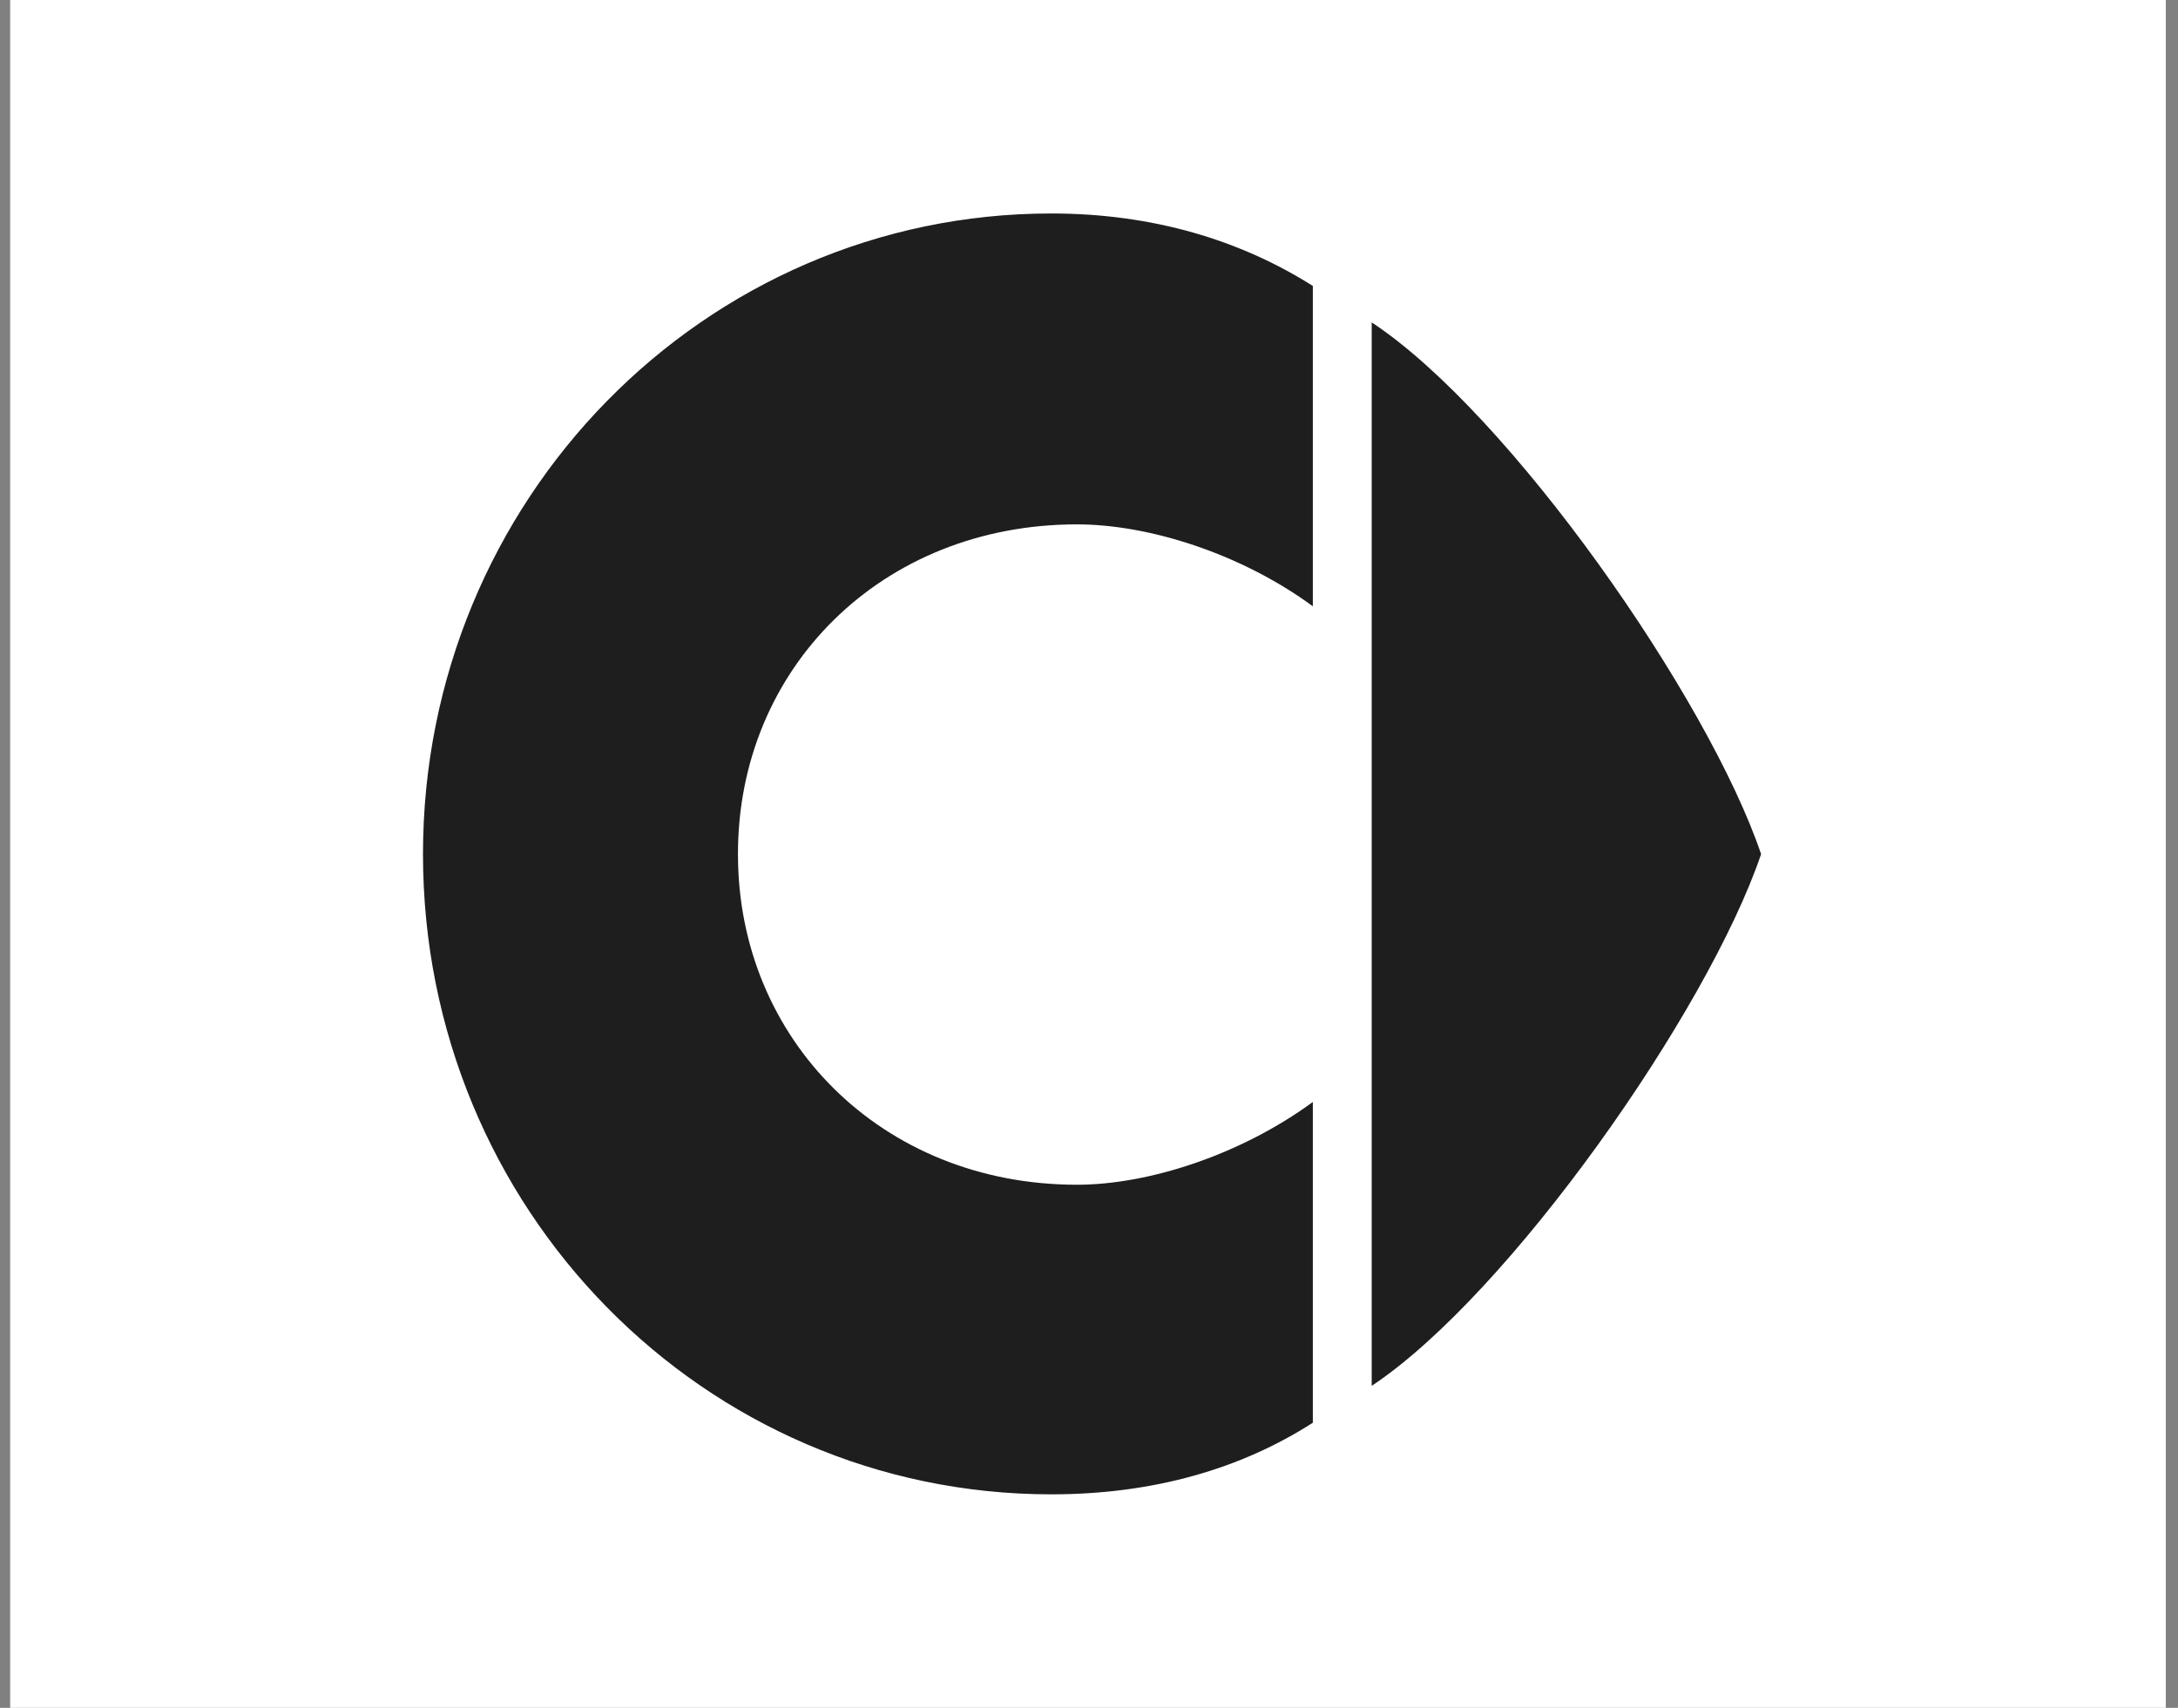 <?xml version="1.0" encoding="UTF-8"?> <svg xmlns="http://www.w3.org/2000/svg" width="153" height="120" viewBox="0 0 153 120" fill="none"><rect x="0" y="0" width="153" height="120" fill="#808080" stroke="none"/><rect width="151.429" height="120" transform="translate(0.714)" fill="white"></rect><path d="M96.359 22.653C106.049 29.041 119.992 49.018 123.714 60.015C119.963 71.073 106.019 90.96 96.359 97.377V22.653Z" fill="#1E1E1E"></path><path d="M75.651 36.845C80.702 36.845 87.172 38.894 92.224 42.6V20.092C87.172 16.898 81.027 15 73.849 15C49.448 15 29.714 35.157 29.714 60.015C29.714 84.933 49.448 105 73.849 105C81.057 105 87.201 103.192 92.224 99.968V77.431C87.172 81.136 80.702 83.246 75.651 83.246C61.914 83.246 51.841 73.001 51.841 60.045C51.811 46.999 61.914 36.845 75.651 36.845Z" fill="#1E1E1E"></path></svg> 